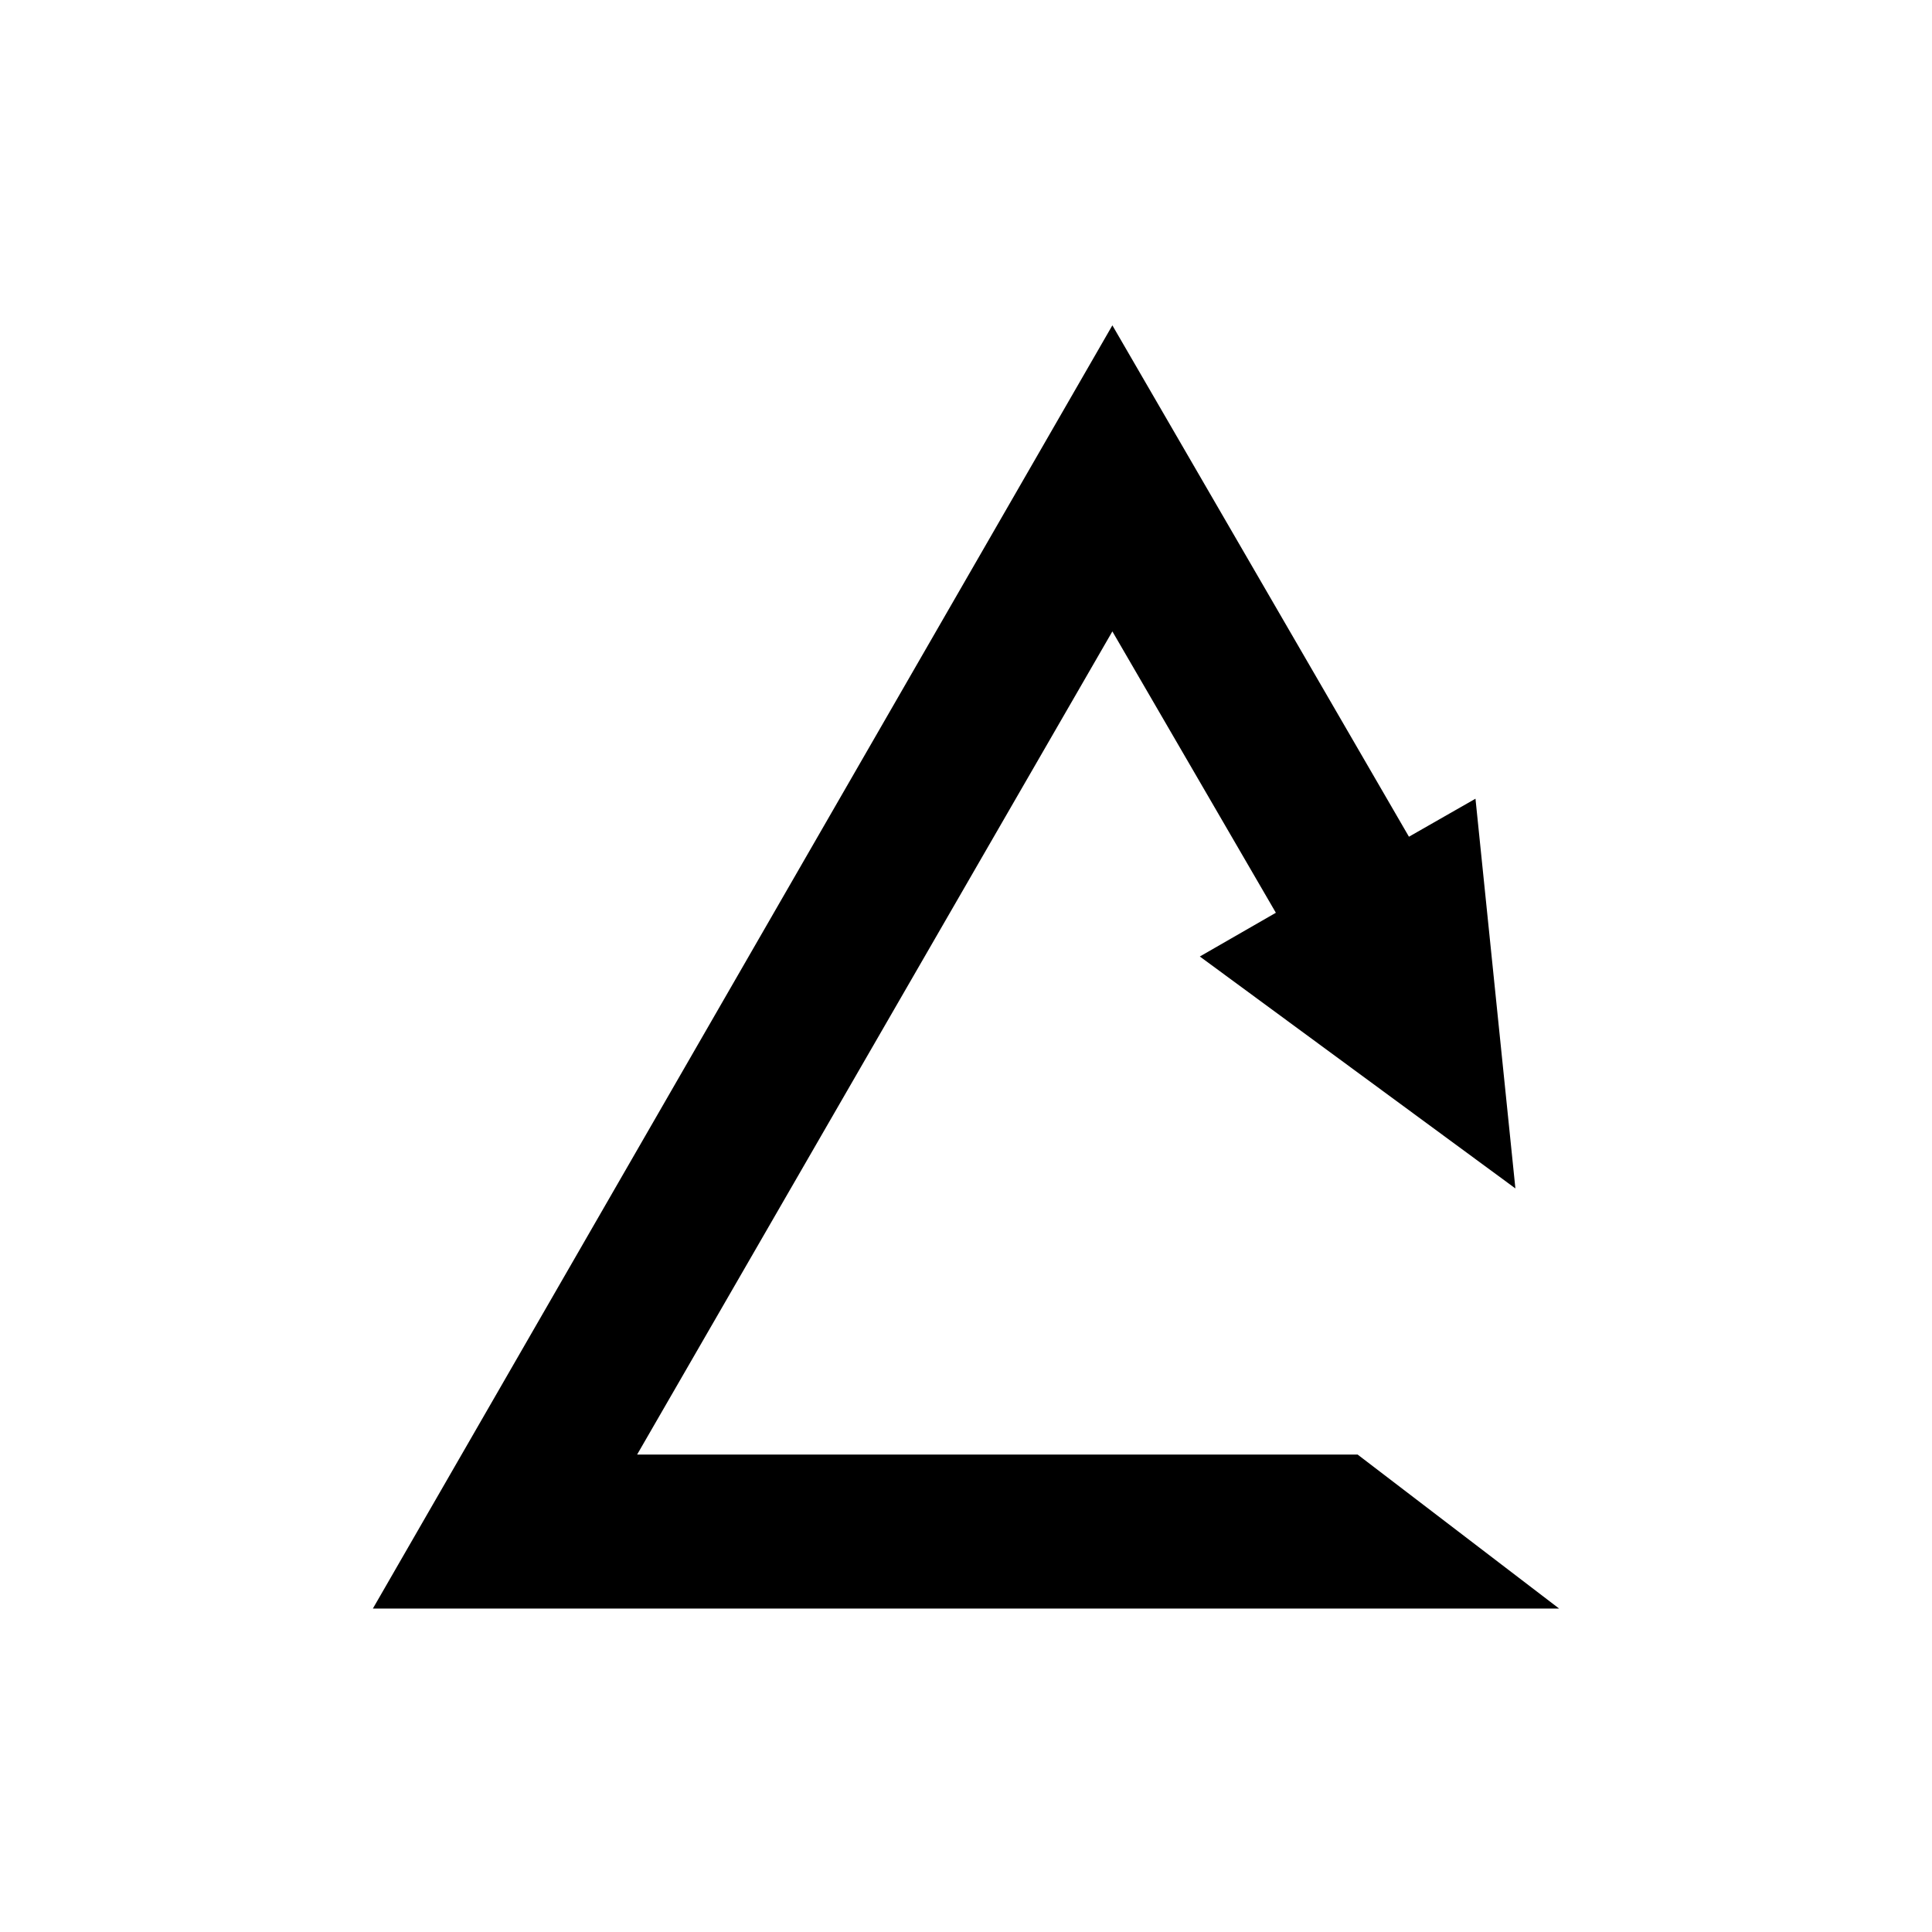 <?xml version="1.0" encoding="UTF-8"?>
<!-- Uploaded to: ICON Repo, www.svgrepo.com, Generator: ICON Repo Mixer Tools -->
<svg fill="#000000" width="800px" height="800px" version="1.1" viewBox="144 144 512 512" xmlns="http://www.w3.org/2000/svg">
 <path d="m503.79 529.48h-190.95l125.95-218.15 43.328 74.562-20.152 11.59 83.629 61.465-10.578-103.28-17.633 10.074-78.594-135.52-195.98 340.07h314.38z"/>
</svg>